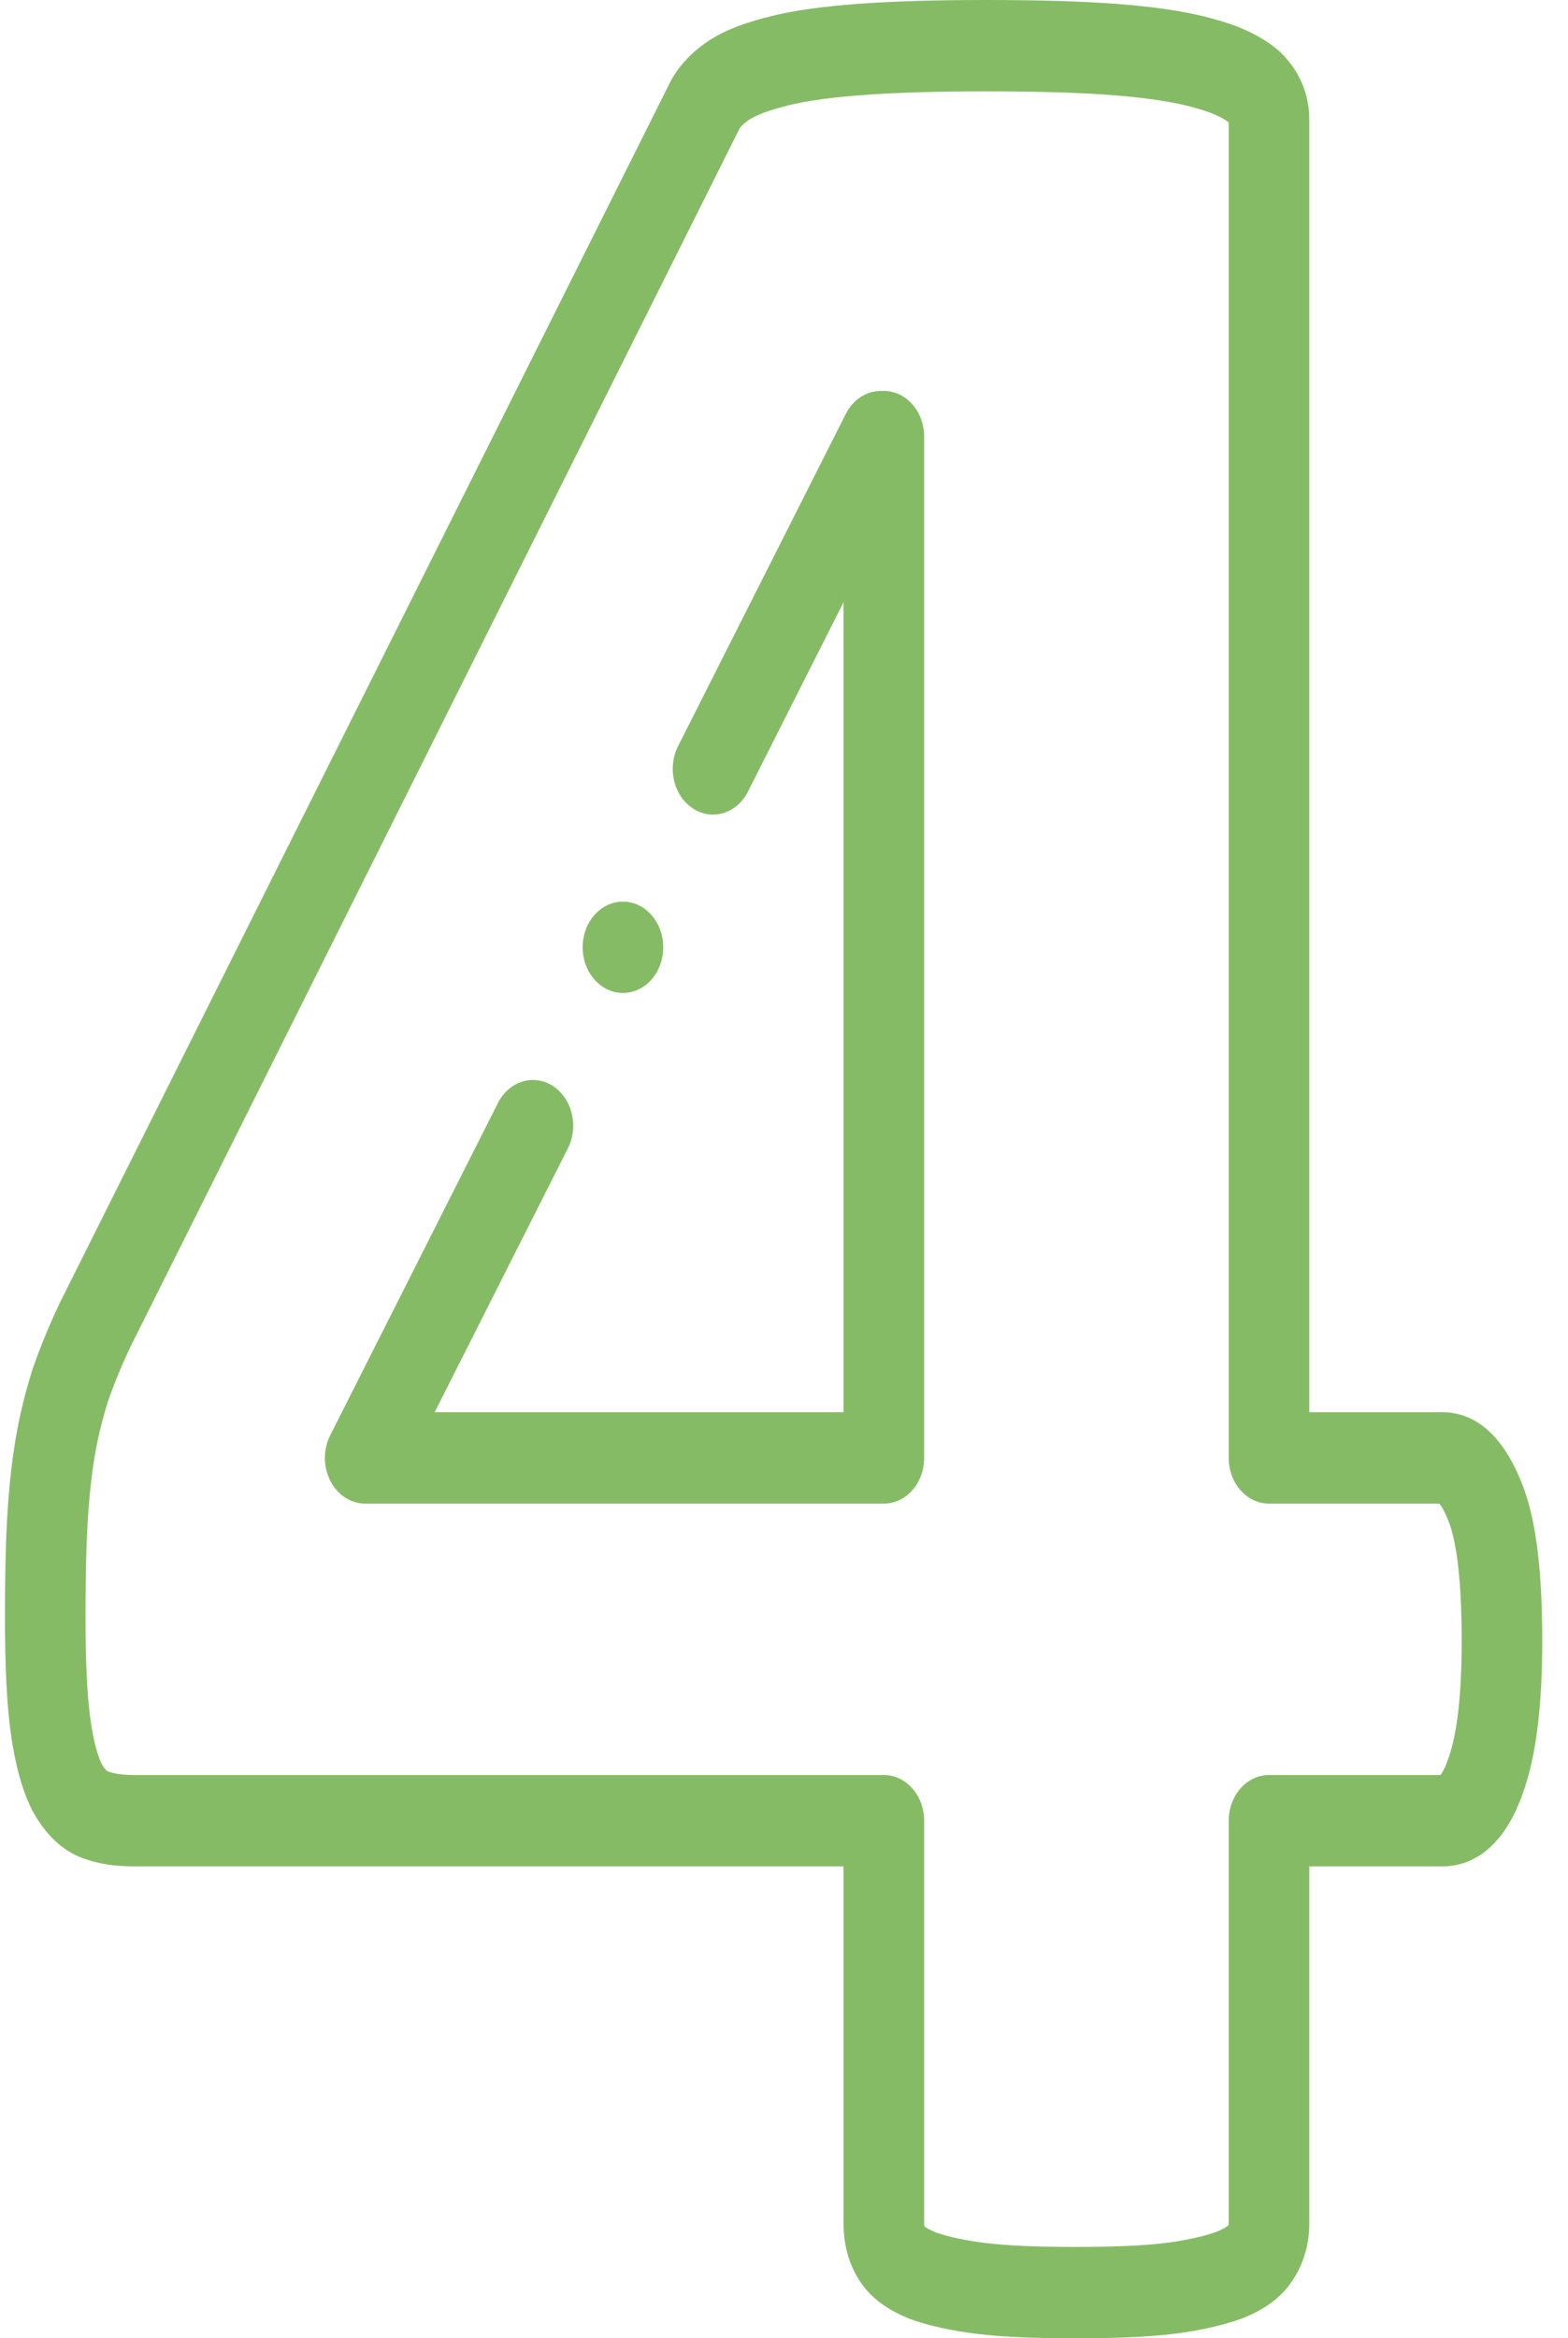<?xml version="1.0" encoding="UTF-8"?> <svg xmlns="http://www.w3.org/2000/svg" width="51" height="76" viewBox="0 0 51 76" fill="none"> <path d="M28.748 12.706H28.647C28.177 12.706 27.744 12.991 27.51 13.453L22.054 24.253C21.695 24.965 21.913 25.872 22.541 26.279C23.168 26.686 23.969 26.44 24.328 25.728L27.438 19.571V45.902H14.137L18.47 37.324C18.83 36.613 18.612 35.706 17.984 35.298C17.356 34.891 16.556 35.138 16.196 35.849L10.741 46.649C10.509 47.108 10.51 47.673 10.744 48.131C10.979 48.589 11.411 48.871 11.878 48.871H28.748C29.472 48.871 30.058 48.206 30.058 47.386V14.19C30.058 13.371 29.472 12.706 28.748 12.706V12.706Z" fill="#86BB65"></path> <path d="M49.466 48.131C48.717 46.289 47.675 45.902 46.932 45.902H42.585V3.888C42.585 3.298 42.419 2.437 41.631 1.684C41.612 1.666 41.593 1.649 41.573 1.632C41.063 1.199 40.379 0.864 39.539 0.635C38.75 0.403 37.739 0.24 36.452 0.137C35.309 0.045 33.868 0 32.048 0C30.481 0 29.128 0.039 28.027 0.117C26.82 0.203 25.876 0.331 25.14 0.51C24.263 0.723 23.646 0.956 23.14 1.267C23.134 1.271 23.127 1.275 23.12 1.28C22.523 1.662 22.077 2.132 21.793 2.678C21.79 2.685 21.786 2.692 21.783 2.699L1.966 42.305C1.961 42.313 1.957 42.322 1.953 42.331C1.613 43.042 1.314 43.77 1.061 44.496C1.056 44.512 1.05 44.529 1.045 44.546C0.804 45.319 0.627 46.051 0.505 46.786C0.378 47.544 0.286 48.407 0.232 49.35C0.184 50.193 0.162 51.181 0.162 52.557C0.162 54.173 0.22 55.36 0.345 56.29C0.485 57.331 0.711 58.157 1.036 58.815C1.047 58.836 1.057 58.856 1.068 58.876C1.492 59.645 2.041 60.157 2.698 60.397C3.166 60.572 3.716 60.661 4.334 60.661H27.438V72.283C27.438 72.975 27.614 73.598 27.961 74.134C28.3 74.658 28.826 75.059 29.57 75.36C29.584 75.366 29.597 75.371 29.61 75.376C30.203 75.591 30.965 75.758 31.812 75.859C32.63 75.955 33.625 76 34.944 76C36.327 76 37.345 75.955 38.147 75.858C38.949 75.762 39.68 75.602 40.321 75.384C40.339 75.379 40.355 75.372 40.372 75.366C41.133 75.068 41.67 74.674 42.011 74.161C42.387 73.619 42.585 72.97 42.585 72.284V60.661H46.932C47.6 60.661 48.828 60.346 49.549 58.233C49.961 57.068 50.162 55.467 50.162 53.339C50.162 50.917 49.941 49.262 49.466 48.131V48.131ZM47.115 57.133C47.112 57.141 47.11 57.148 47.107 57.156C46.997 57.479 46.902 57.63 46.854 57.692H41.275C40.551 57.692 39.965 58.357 39.965 59.177V72.283C39.965 72.296 39.964 72.304 39.964 72.304C39.963 72.306 39.959 72.315 39.949 72.329C39.946 72.333 39.943 72.337 39.941 72.341C39.909 72.367 39.801 72.446 39.542 72.549C39.062 72.71 38.499 72.83 37.87 72.906C37.171 72.99 36.214 73.031 34.944 73.031C33.735 73.031 32.799 72.99 32.083 72.906C31.433 72.829 30.848 72.705 30.432 72.556C30.204 72.462 30.102 72.389 30.065 72.359C30.061 72.346 30.058 72.324 30.058 72.283V59.177C30.058 58.357 29.472 57.692 28.748 57.692H4.334C3.912 57.692 3.658 57.63 3.52 57.578C3.514 57.575 3.508 57.573 3.502 57.571C3.476 57.562 3.403 57.5 3.307 57.333C3.194 57.093 3.043 56.645 2.936 55.844C2.832 55.075 2.782 54 2.782 52.557C2.782 51.266 2.803 50.309 2.847 49.543C2.894 48.72 2.972 47.978 3.079 47.338C3.176 46.761 3.316 46.178 3.508 45.559C3.718 44.956 3.968 44.35 4.252 43.755L24.054 4.179C24.069 4.153 24.146 4.035 24.398 3.871C24.668 3.708 25.09 3.558 25.689 3.413C26.297 3.265 27.115 3.156 28.19 3.08C29.237 3.006 30.535 2.969 32.048 2.969C33.806 2.969 35.185 3.011 36.266 3.099C37.383 3.188 38.266 3.327 38.889 3.512C38.899 3.515 38.908 3.517 38.917 3.52C39.525 3.684 39.836 3.879 39.965 3.979V47.386C39.965 48.206 40.551 48.871 41.275 48.871H46.819C46.871 48.936 46.969 49.083 47.089 49.379C47.092 49.386 47.095 49.394 47.098 49.401C47.3 49.88 47.542 50.952 47.542 53.339C47.542 55.062 47.398 56.338 47.115 57.133V57.133Z" fill="#86BB65"></path> <path d="M20.262 32.273C20.986 32.273 21.572 31.609 21.572 30.789C21.572 29.969 20.986 29.305 20.262 29.305H20.262C19.538 29.305 18.952 29.969 18.952 30.789C18.952 31.609 19.539 32.273 20.262 32.273Z" fill="#86BB65"></path> </svg> 